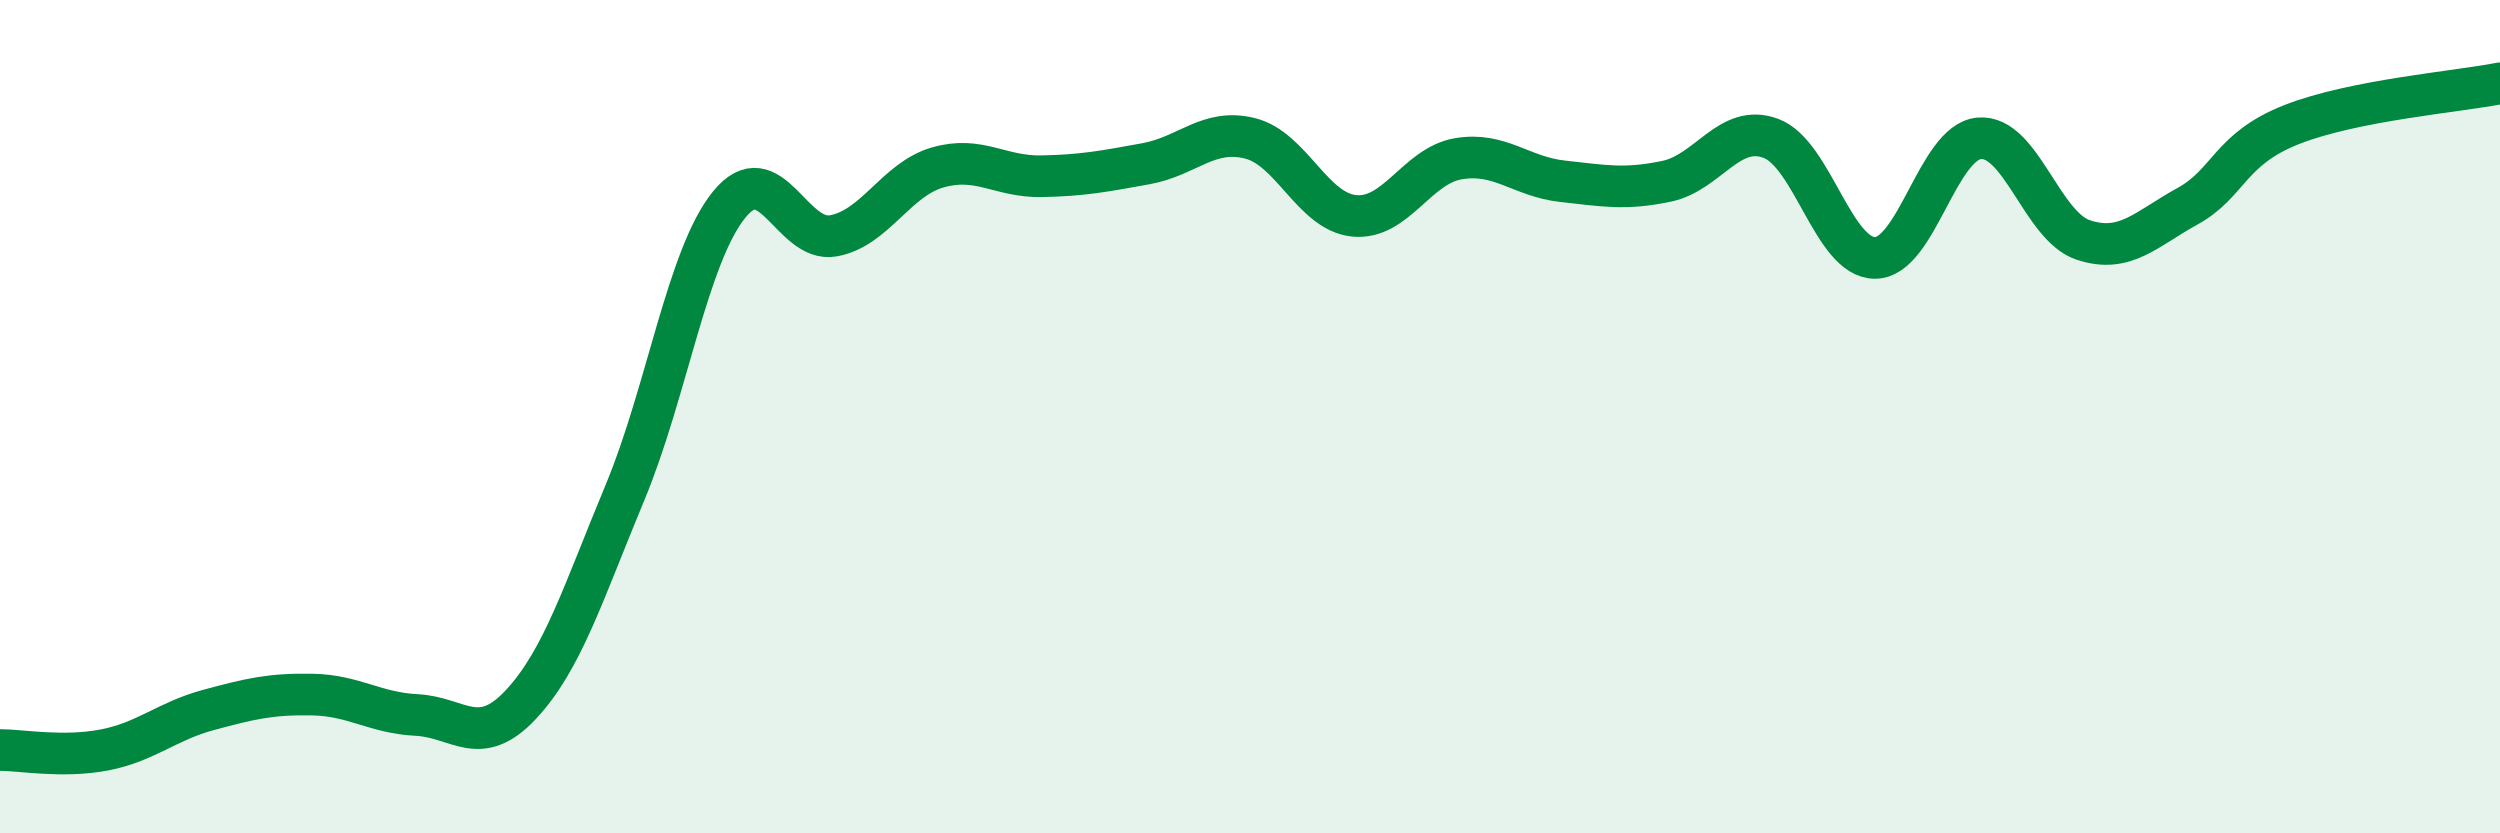 
    <svg width="60" height="20" viewBox="0 0 60 20" xmlns="http://www.w3.org/2000/svg">
      <path
        d="M 0,18 C 0.5,18 1.5,18.19 2.5,18 C 3.5,17.81 4,17.31 5,17.04 C 6,16.77 6.5,16.65 7.5,16.67 C 8.5,16.69 9,17.11 10,17.16 C 11,17.21 11.5,17.98 12.5,16.91 C 13.5,15.84 14,14.22 15,11.82 C 16,9.42 16.5,6.14 17.5,4.91 C 18.5,3.68 19,5.84 20,5.66 C 21,5.48 21.5,4.31 22.5,4.02 C 23.5,3.73 24,4.25 25,4.23 C 26,4.21 26.5,4.11 27.5,3.93 C 28.5,3.75 29,3.07 30,3.32 C 31,3.57 31.5,5.08 32.5,5.18 C 33.5,5.28 34,3.98 35,3.81 C 36,3.64 36.5,4.24 37.5,4.35 C 38.5,4.46 39,4.56 40,4.35 C 41,4.14 41.5,2.95 42.5,3.32 C 43.5,3.69 44,6.19 45,6.19 C 46,6.19 46.5,3.41 47.5,3.32 C 48.5,3.23 49,5.43 50,5.76 C 51,6.09 51.5,5.5 52.5,4.95 C 53.5,4.4 53.5,3.58 55,2.99 C 56.5,2.4 59,2.2 60,2L60 20L0 20Z"
        fill="#008740"
        opacity="0.1"
        stroke-linecap="round"
        stroke-linejoin="round"
      />
      <path
        d="M 0,18 C 0.5,18 1.5,18.19 2.5,18 C 3.5,17.81 4,17.31 5,17.04 C 6,16.77 6.5,16.65 7.5,16.67 C 8.5,16.69 9,17.11 10,17.16 C 11,17.21 11.5,17.98 12.5,16.91 C 13.5,15.84 14,14.22 15,11.82 C 16,9.42 16.5,6.14 17.5,4.91 C 18.5,3.68 19,5.84 20,5.66 C 21,5.48 21.5,4.31 22.5,4.02 C 23.5,3.73 24,4.25 25,4.23 C 26,4.21 26.5,4.11 27.5,3.93 C 28.5,3.75 29,3.07 30,3.32 C 31,3.57 31.5,5.08 32.5,5.18 C 33.5,5.28 34,3.98 35,3.81 C 36,3.64 36.5,4.24 37.5,4.35 C 38.5,4.46 39,4.56 40,4.35 C 41,4.14 41.5,2.95 42.5,3.32 C 43.5,3.69 44,6.19 45,6.19 C 46,6.19 46.5,3.41 47.5,3.32 C 48.5,3.23 49,5.43 50,5.76 C 51,6.09 51.5,5.5 52.5,4.95 C 53.5,4.4 53.5,3.58 55,2.99 C 56.5,2.4 59,2.2 60,2"
        stroke="#008740"
        stroke-width="1"
        fill="none"
        stroke-linecap="round"
        stroke-linejoin="round"
      />
    </svg>
  